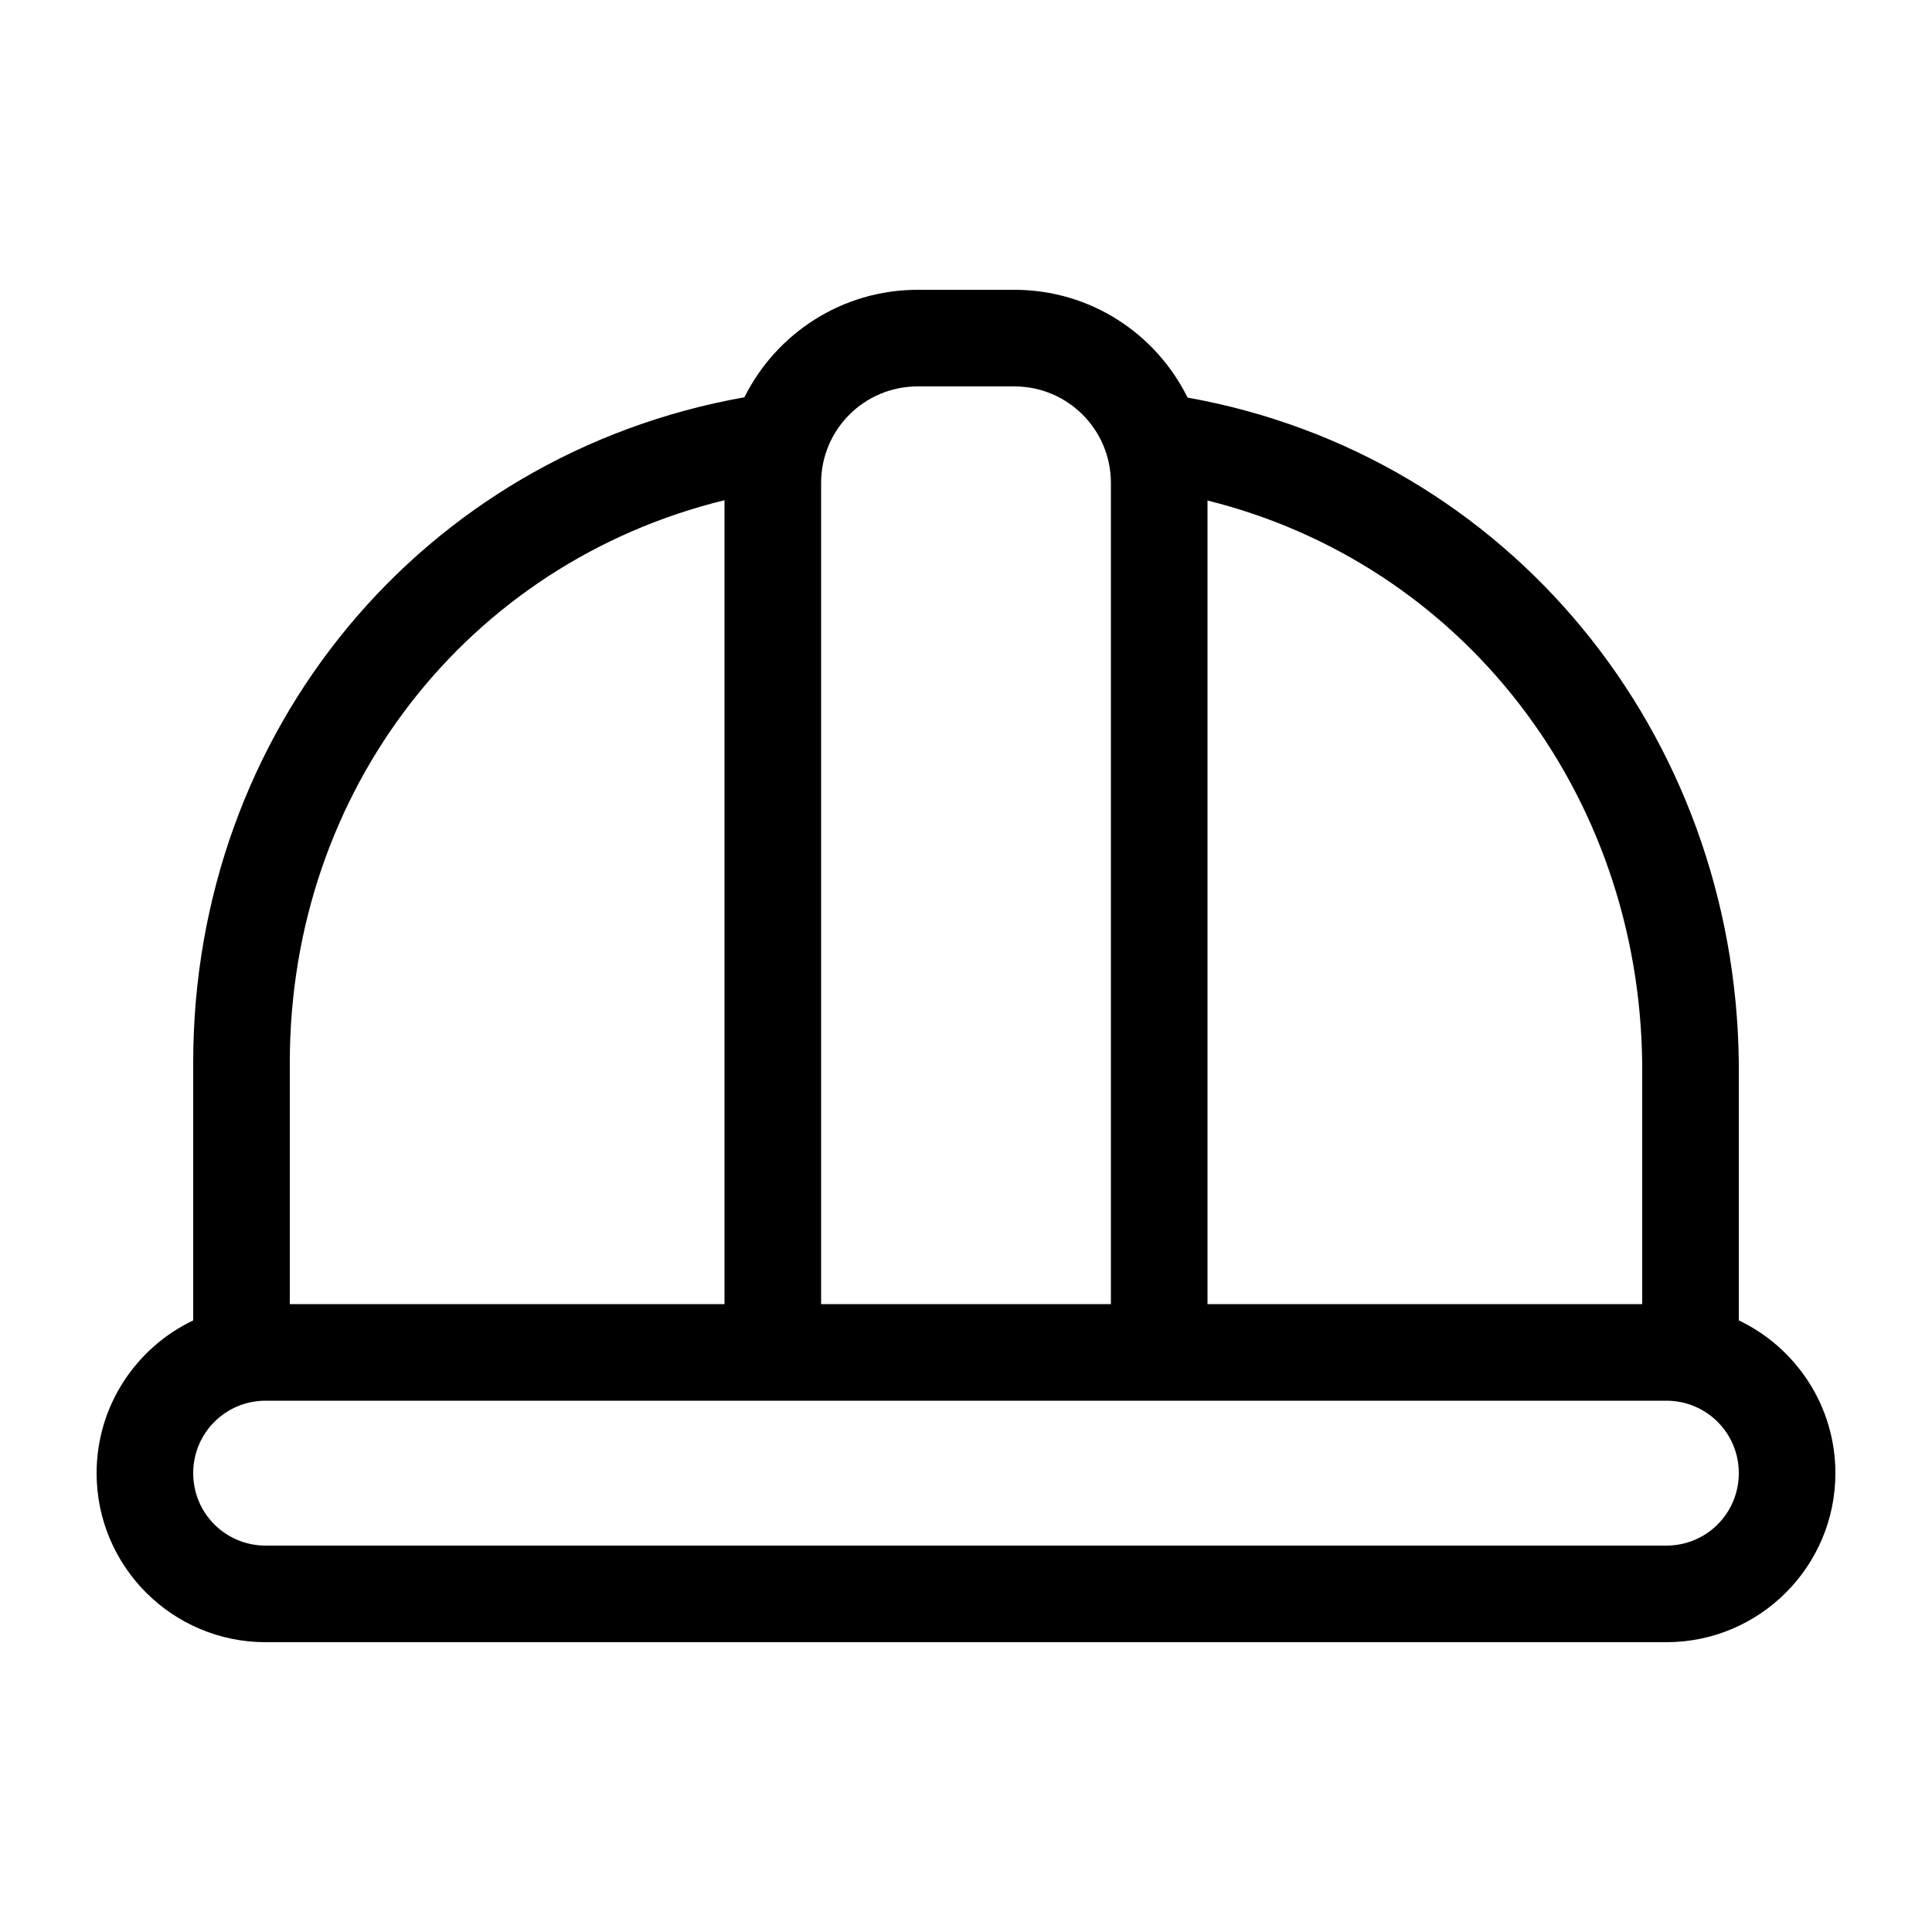 <svg xmlns="http://www.w3.org/2000/svg" viewBox="0 0 640 640"><!--! Font Awesome Pro 7.1.0 by @fontawesome - https://fontawesome.com License - https://fontawesome.com/license (Commercial License) Copyright 2025 Fonticons, Inc. --><path fill="currentColor" d="M336 128C353.7 128 368 142.3 368 160L368 432L272 432L272 160C272 142.3 286.3 128 304 128L336 128zM400 432L400 165.8C484.4 186.8 543 262.4 544 352.2L544 432L400 432zM576 437.4L576 352C574.8 243 499.9 150.8 393.4 131.7C382.9 110.5 361.2 96 336 96L304 96C278.9 96 257.1 110.5 246.6 131.6C139.9 150.6 64 242 64 352L64 437.4C45.1 446.4 32 465.7 32 488C32 518.9 57.1 544 88 544L552 544C582.9 544 608 518.9 608 488C608 465.7 594.9 446.4 576 437.4zM552 464C565.3 464 576 474.7 576 488C576 501.3 565.3 512 552 512L88 512C74.7 512 64 501.3 64 488C64 474.7 74.7 464 88 464L552 464zM96 432L96 352C96 261.7 155 186.5 240 165.7L240 432L96 432z"/></svg>